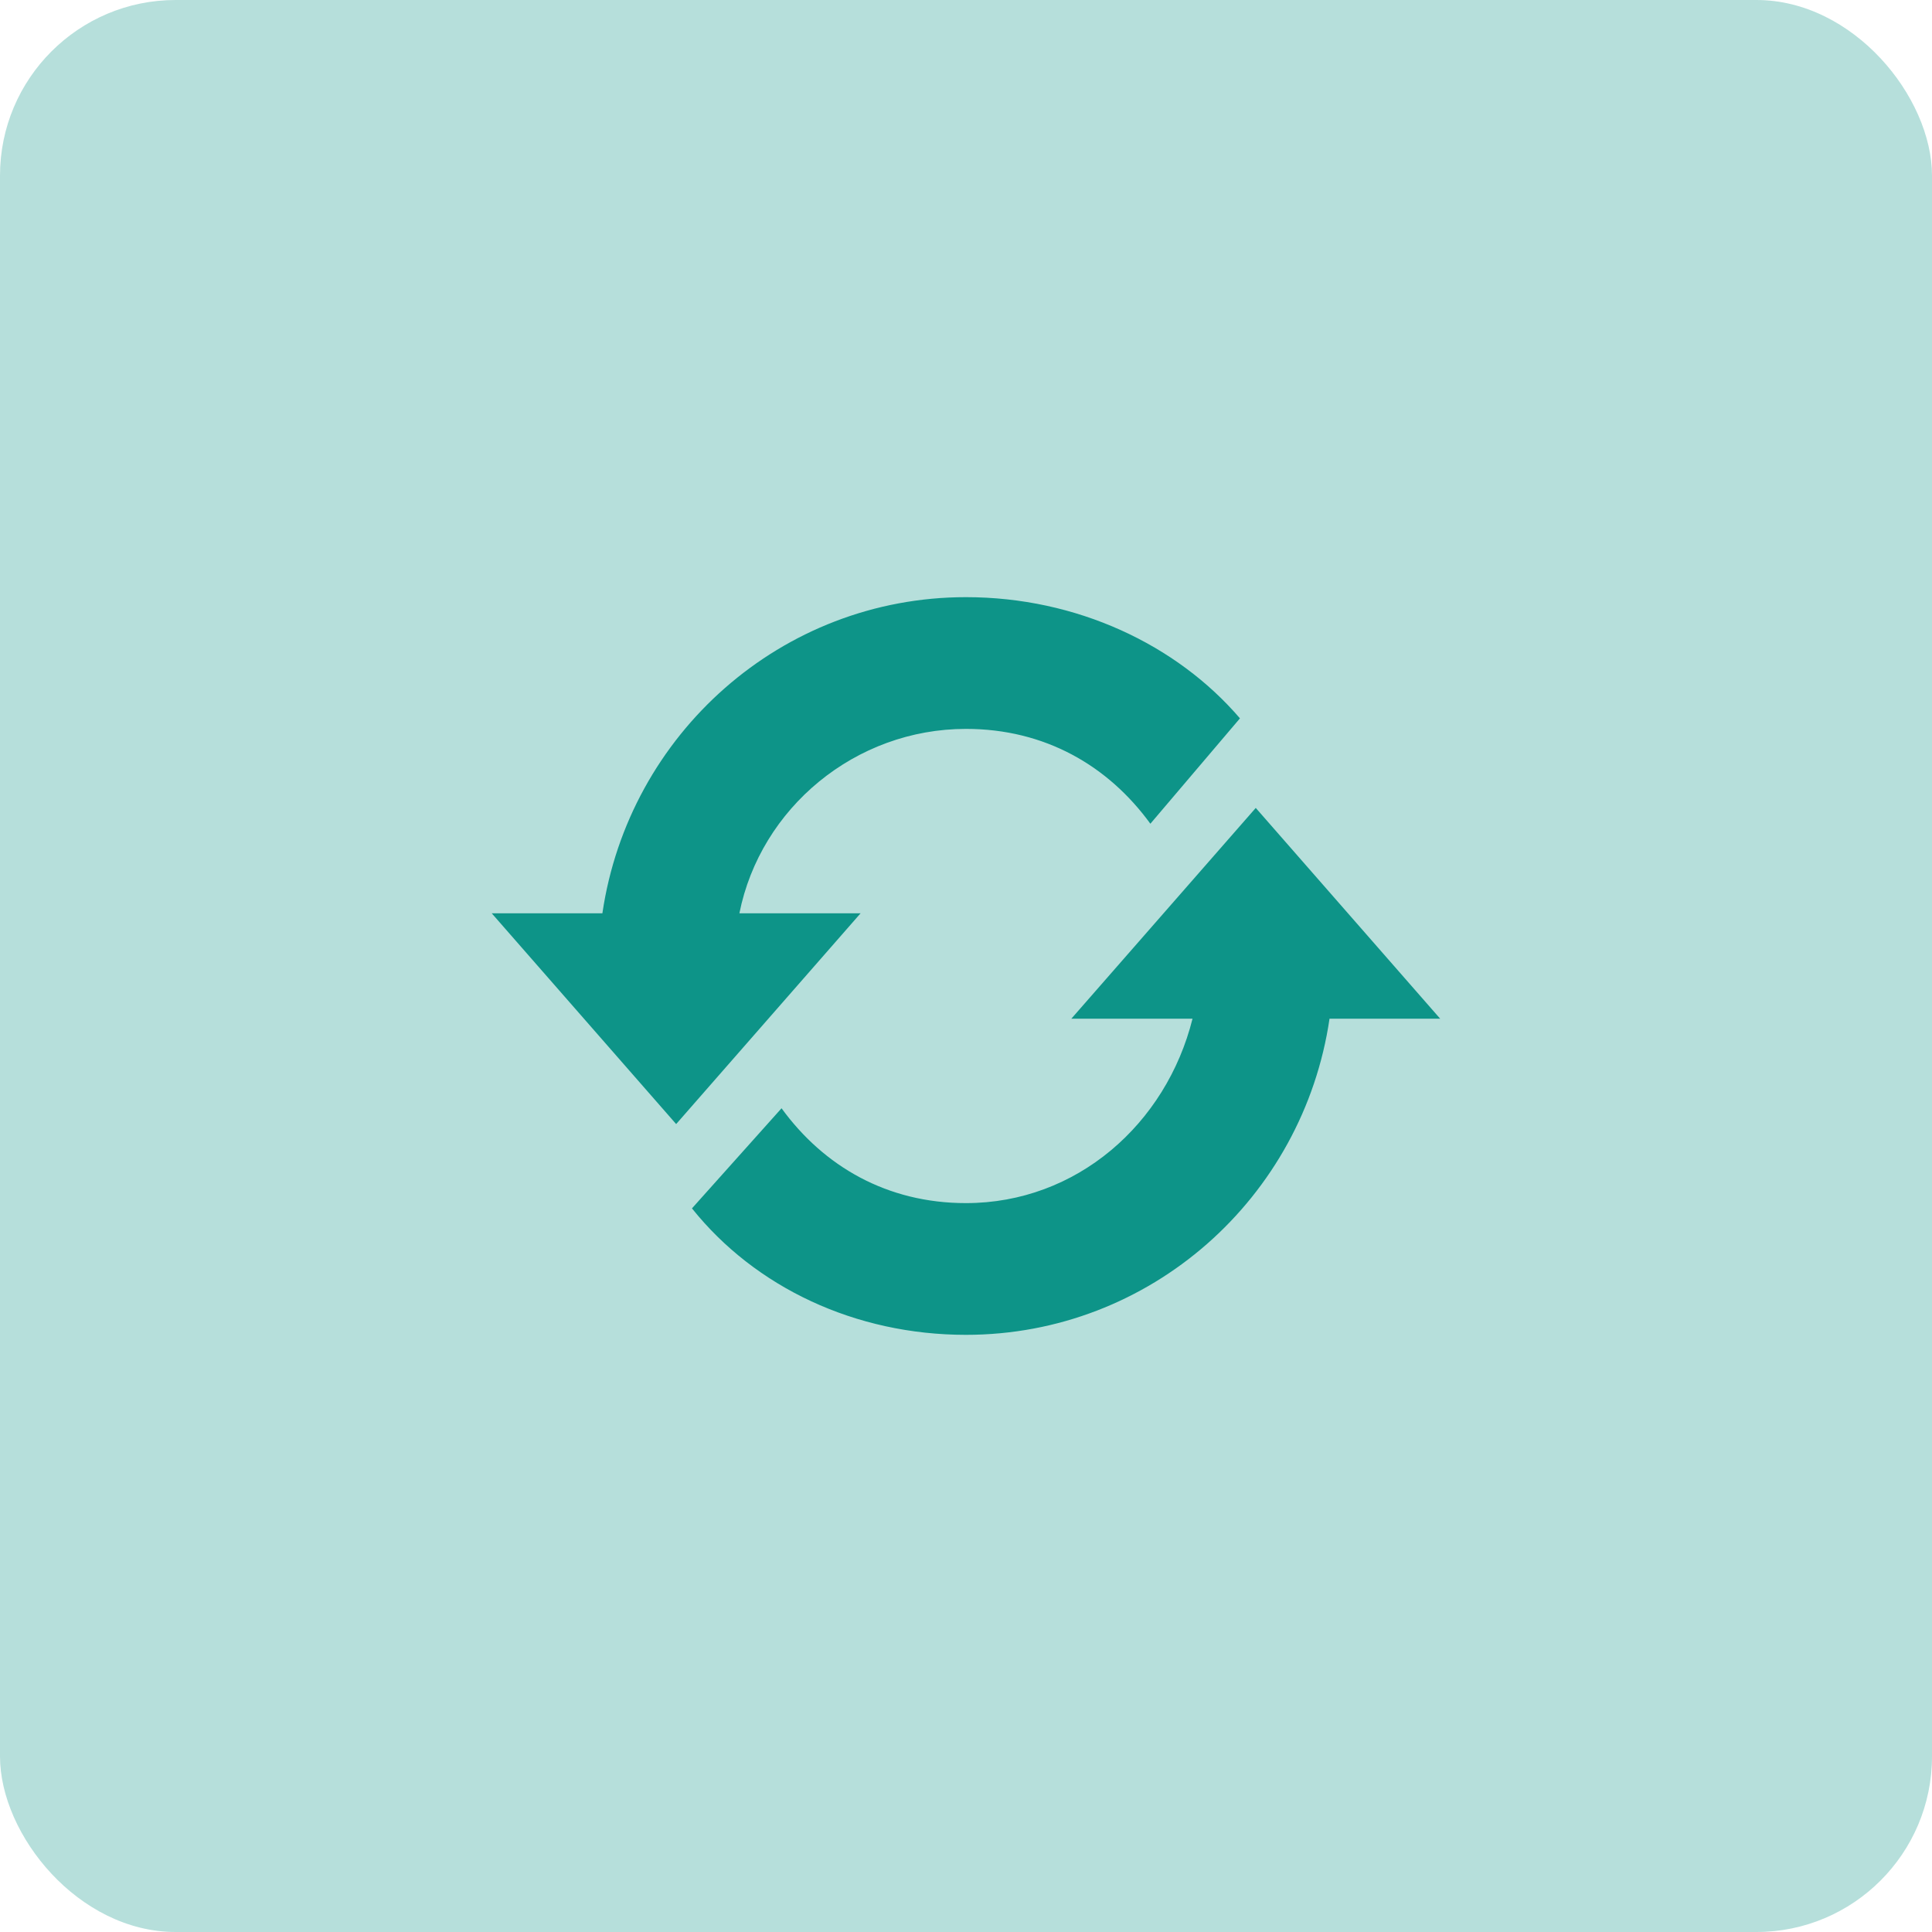 <svg width="44" height="44" viewBox="0 0 44 44" fill="none" xmlns="http://www.w3.org/2000/svg">
<rect width="44" height="44" rx="4" fill="#0D9488" fill-opacity="0.3"/>
<path d="M16.839 20.8C17.319 18.4 19.479 16.6 21.999 16.6C23.799 16.6 25.239 17.44 26.199 18.76L28.239 16.36C26.799 14.68 24.519 13.6 21.999 13.6C17.799 13.6 14.319 16.72 13.719 20.8H11.199L15.399 25.6L19.599 20.8H16.839ZM28.599 18.4L24.399 23.2H27.159C26.559 25.6 24.519 27.4 21.999 27.4C20.199 27.4 18.759 26.56 17.799 25.24L15.759 27.52C17.199 29.32 19.479 30.4 21.999 30.4C26.199 30.4 29.679 27.28 30.279 23.2H32.799L28.599 18.4Z" fill="#0D9488"/>
</svg>
